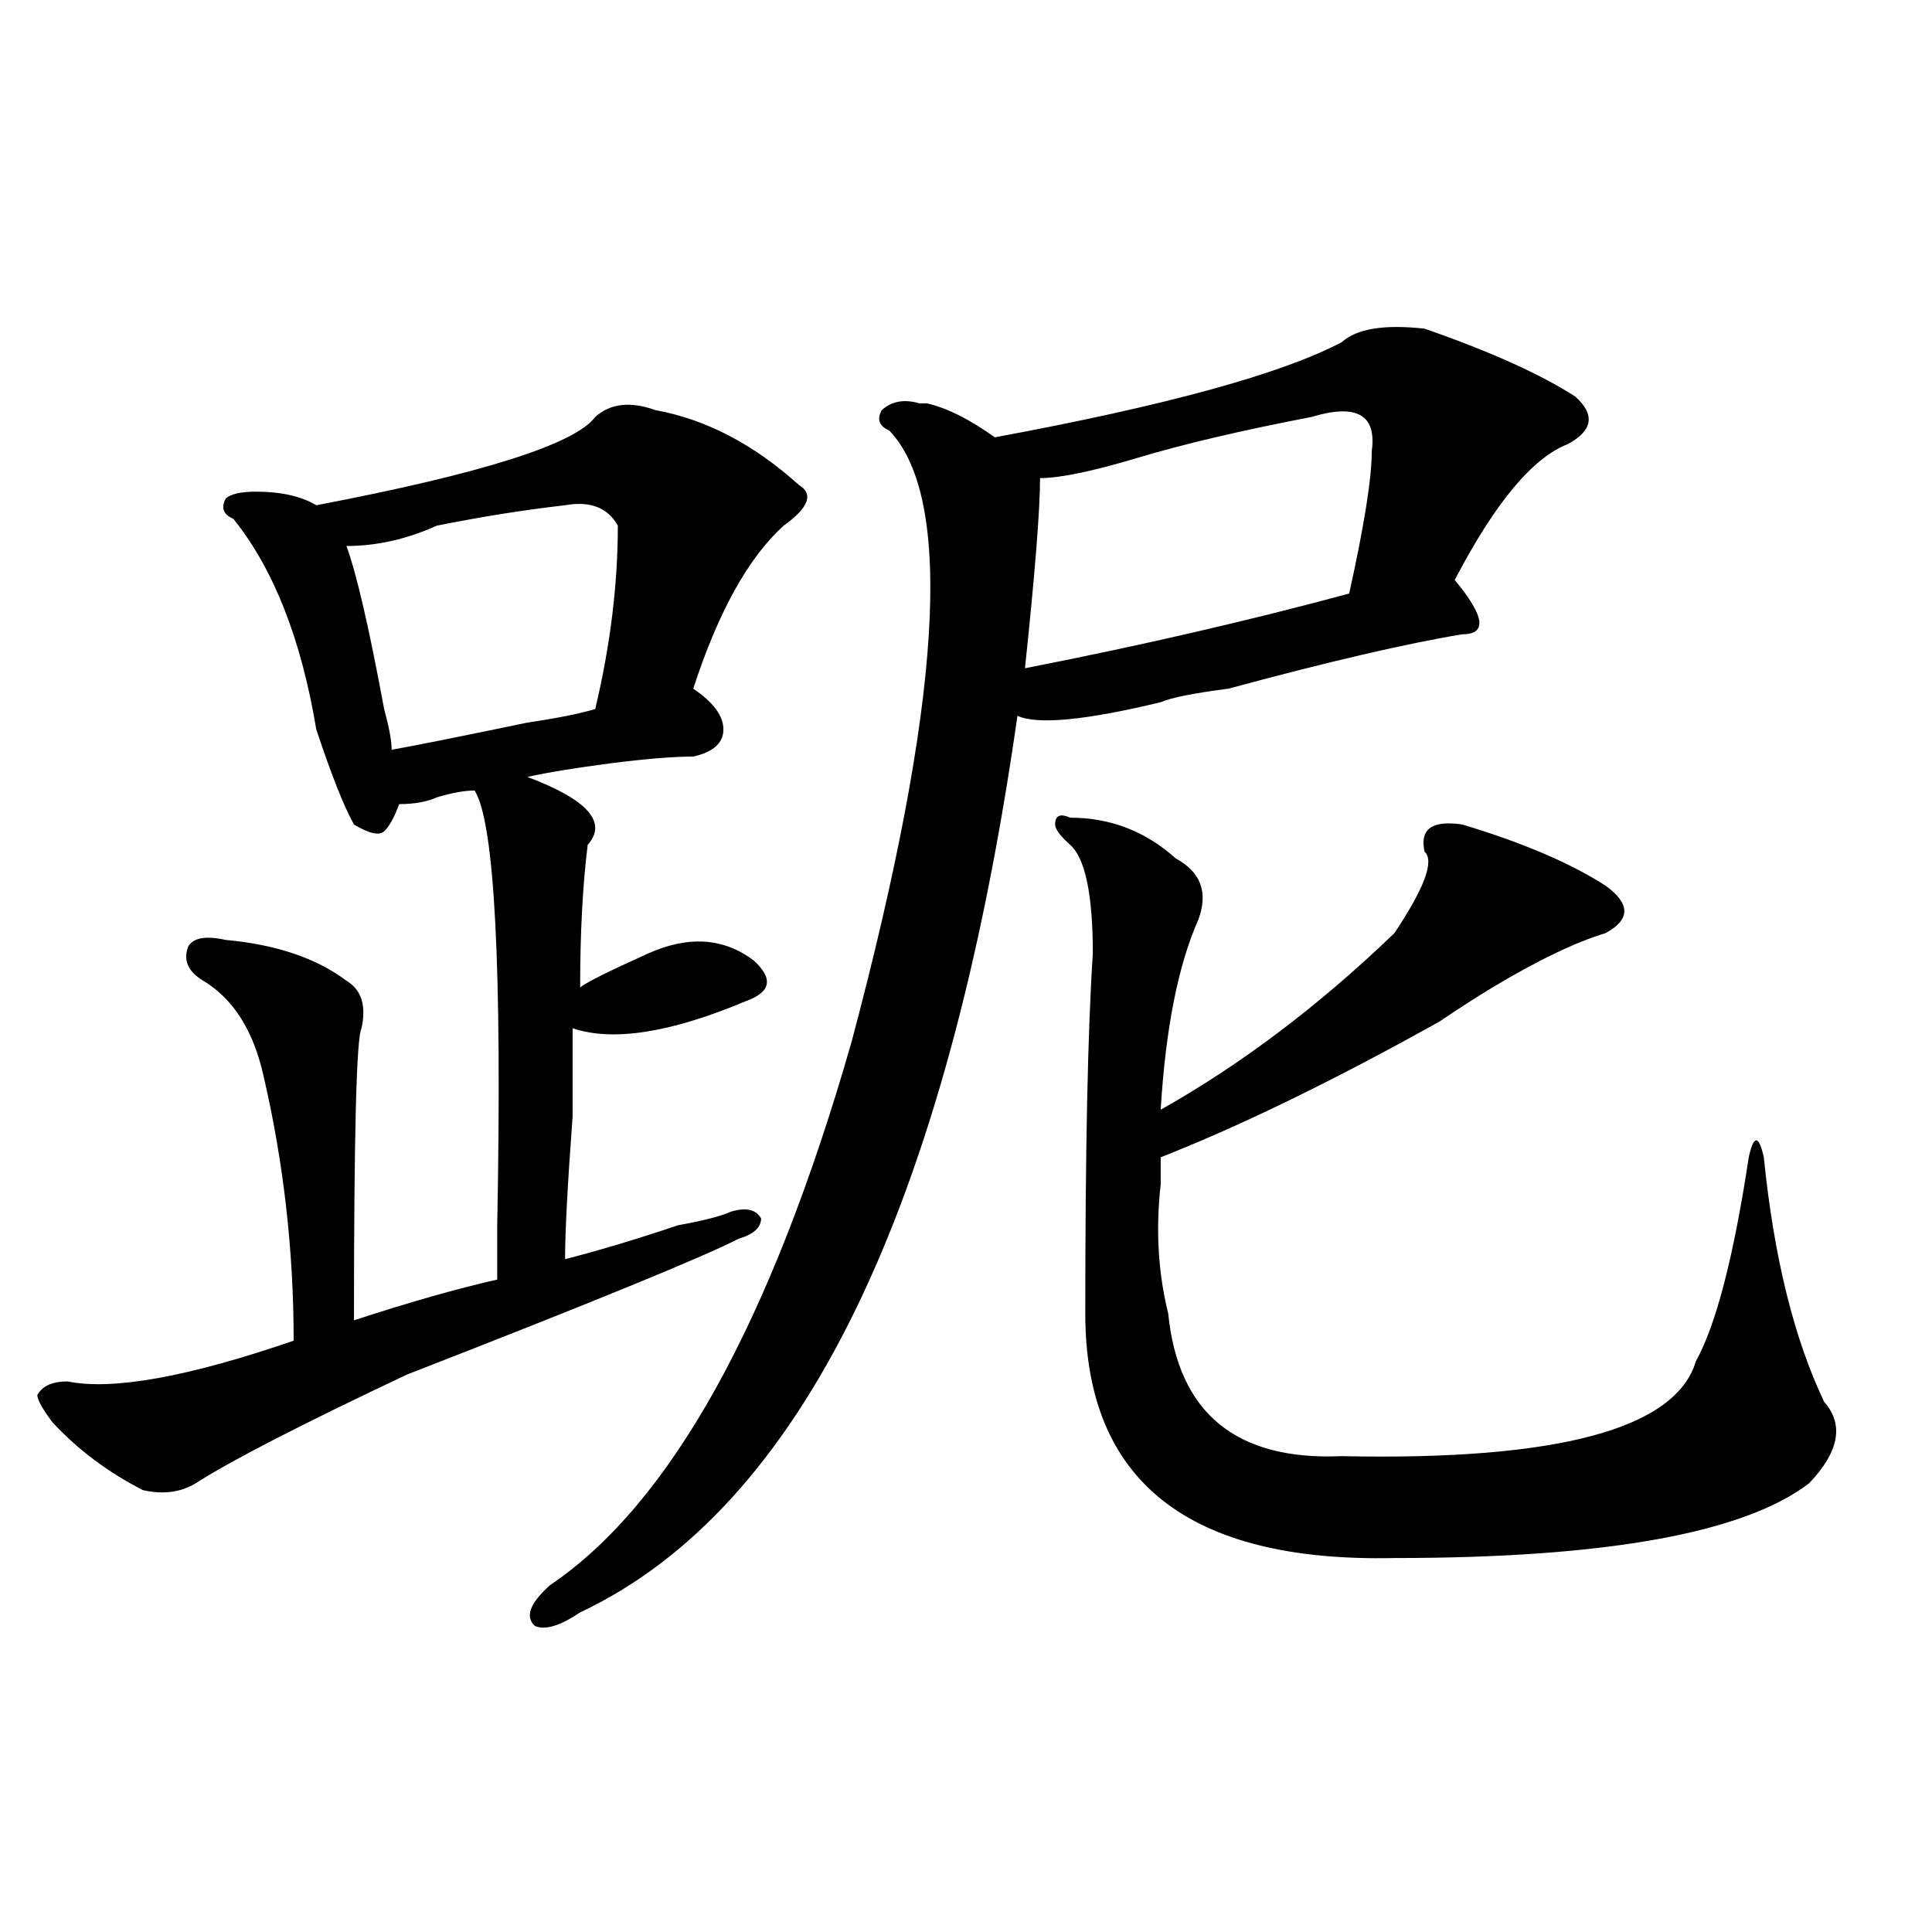 <?xml version="1.0" encoding="utf-8"?>
<!-- Generator: Adobe Illustrator 16.0.0, SVG Export Plug-In . SVG Version: 6.00 Build 0)  -->
<!DOCTYPE svg PUBLIC "-//W3C//DTD SVG 1.1//EN" "http://www.w3.org/Graphics/SVG/1.1/DTD/svg11.dtd">
<svg version="1.1" id="图层_1" xmlns="http://www.w3.org/2000/svg" xmlns:xlink="http://www.w3.org/1999/xlink" x="0px" y="0px"
	 width="1000px" height="1000px" viewBox="0 0 1000 1000" enable-background="new 0 0 1000 1000" xml:space="preserve">
<path d="M339.309,212.297c25.975,4.724,50.73,17.578,74.145,38.672c7.805,4.724,5.183,11.755-7.805,21.094
	c-18.231,16.425-33.841,44.55-46.828,84.375c10.365,7.031,15.609,14.063,15.609,21.094s-5.244,11.755-15.609,14.063
	c-10.427,0-24.756,1.208-42.926,3.516c-18.231,2.362-32.561,4.724-42.926,7.031c31.219,11.755,41.584,23.456,31.219,35.156
	c-2.622,21.094-3.902,45.703-3.902,73.828c2.561-2.308,14.268-8.185,35.121-17.578c20.792-9.339,39.023-8.185,54.633,3.516
	c10.365,9.394,9.085,16.425-3.902,21.094c-39.023,16.425-68.962,21.094-89.754,14.063c0,7.031,0,22.302,0,45.703
	c-2.622,35.156-3.902,59.766-3.902,73.828c18.17-4.669,37.682-10.547,58.535-17.578c12.987-2.308,22.072-4.669,27.316-7.031
	c7.805-2.308,12.987-1.153,15.609,3.516c0,4.724-3.902,8.239-11.707,10.547c-18.231,9.394-75.486,32.849-171.703,70.313
	c-54.633,25.817-91.096,44.55-109.266,56.25c-7.805,4.724-16.951,5.878-27.316,3.516c-18.231-9.339-33.841-21.094-46.828-35.156
	c-5.244-7.031-7.805-11.7-7.805-14.063c2.561-4.669,7.805-7.031,15.609-7.031c23.414,4.724,62.438-2.308,117.07-21.094
	c0-46.856-5.244-92.56-15.609-137.109c-5.244-23.401-15.609-39.825-31.219-49.219c-7.805-4.669-10.427-10.547-7.805-17.578
	c2.561-4.669,9.085-5.823,19.512-3.516c25.975,2.362,46.828,9.394,62.438,21.094c7.805,4.724,10.365,12.909,7.805,24.609
	c-2.622,4.724-3.902,55.097-3.902,151.172c28.597-9.339,53.291-16.37,74.145-21.094c0-4.669,0-14.063,0-28.125
	c2.561-133.594-1.342-208.575-11.707-225c-5.244,0-11.707,1.208-19.512,3.516c-5.244,2.362-11.707,3.516-19.512,3.516
	c-2.622,7.031-5.244,11.755-7.805,14.063c-2.622,2.362-7.805,1.208-15.609-3.516c-5.244-9.339-11.707-25.763-19.512-49.219
	c-7.805-46.856-22.134-83.167-42.926-108.984c-5.244-2.308-6.524-5.823-3.902-10.547c2.561-2.308,7.805-3.516,15.609-3.516
	c12.987,0,23.414,2.362,31.219,7.031c85.852-16.37,133.96-31.641,144.387-45.703C315.895,208.781,326.26,207.628,339.309,212.297z
	 M292.48,261.516c-20.854,2.362-42.926,5.878-66.34,10.547c-15.609,7.031-31.219,10.547-46.828,10.547
	c5.183,14.063,11.707,42.188,19.512,84.375c2.561,9.394,3.902,16.425,3.902,21.094c12.987-2.308,36.401-7.031,70.242-14.063
	c15.609-2.308,27.316-4.669,35.121-7.031c7.805-32.794,11.707-64.435,11.707-94.922C314.553,262.724,305.468,259.208,292.48,261.516
	z M737.348,170.109c33.779,11.755,59.815,23.456,78.047,35.156c10.365,9.394,9.085,17.578-3.902,24.609
	c-18.231,7.031-37.743,30.487-58.535,70.313c15.609,18.786,16.89,28.125,3.902,28.125c-28.658,4.724-68.962,14.063-120.973,28.125
	c-18.231,2.362-29.938,4.724-35.121,7.031c-39.023,9.394-63.779,11.755-74.145,7.031
	c-36.463,255.487-111.888,410.175-226.336,464.063c-10.427,7.031-18.231,9.338-23.414,7.031c-5.244-4.725-2.622-11.756,7.805-21.094
	c62.438-42.188,114.448-135.901,156.094-281.25c46.828-175.781,53.291-281.25,19.512-316.406c-5.244-2.308-6.524-5.823-3.902-10.547
	c5.183-4.669,11.707-5.823,19.512-3.516h3.902c10.365,2.362,22.072,8.239,35.121,17.578c88.412-16.37,148.289-32.794,179.508-49.219
	C702.227,170.109,716.494,167.802,737.348,170.109z M710.031,233.391c2.561-18.731-7.805-24.609-31.219-17.578
	c-36.463,7.031-66.34,14.063-89.754,21.094s-40.365,10.547-50.73,10.547c0,16.425-2.622,49.219-7.805,98.438
	c59.815-11.7,115.729-24.609,167.801-38.672C706.129,272.063,710.031,247.453,710.031,233.391z M553.938,423.234
	c20.792,0,39.023,7.031,54.633,21.094c12.987,7.031,16.89,17.578,11.707,31.641c-10.427,23.456-16.951,56.25-19.512,98.438
	c41.584-23.401,81.949-53.888,120.973-91.406c15.609-23.401,20.792-37.464,15.609-42.188c-2.622-11.7,3.902-16.37,19.512-14.063
	c31.219,9.394,55.913,19.94,74.145,31.641c12.987,9.394,12.987,17.578,0,24.609c-15.609,4.724-35.121,14.063-58.535,28.125
	c-7.805,4.724-16.951,10.547-27.316,17.578c-54.633,30.487-102.803,53.942-144.387,70.313c0,2.362,0,7.031,0,14.063
	c-2.622,23.456-1.342,45.703,3.902,66.797c5.183,51.581,35.121,76.19,89.754,73.828c111.826,2.362,172.983-14.063,183.41-49.219
	c10.365-18.731,19.512-53.888,27.316-105.469c2.561-11.7,5.183-11.7,7.805,0c5.183,51.581,15.609,93.769,31.219,126.563
	c10.365,11.755,7.805,25.817-7.805,42.188c-33.841,25.817-105.363,38.672-214.629,38.672
	c-106.705,2.307-159.996-39.825-159.996-126.563c0-84.375,1.28-146.448,3.902-186.328c0-30.433-3.902-49.219-11.707-56.25
	c-5.244-4.669-7.805-8.185-7.805-10.547C546.133,422.081,548.693,420.927,553.938,423.234z"/>
</svg>
